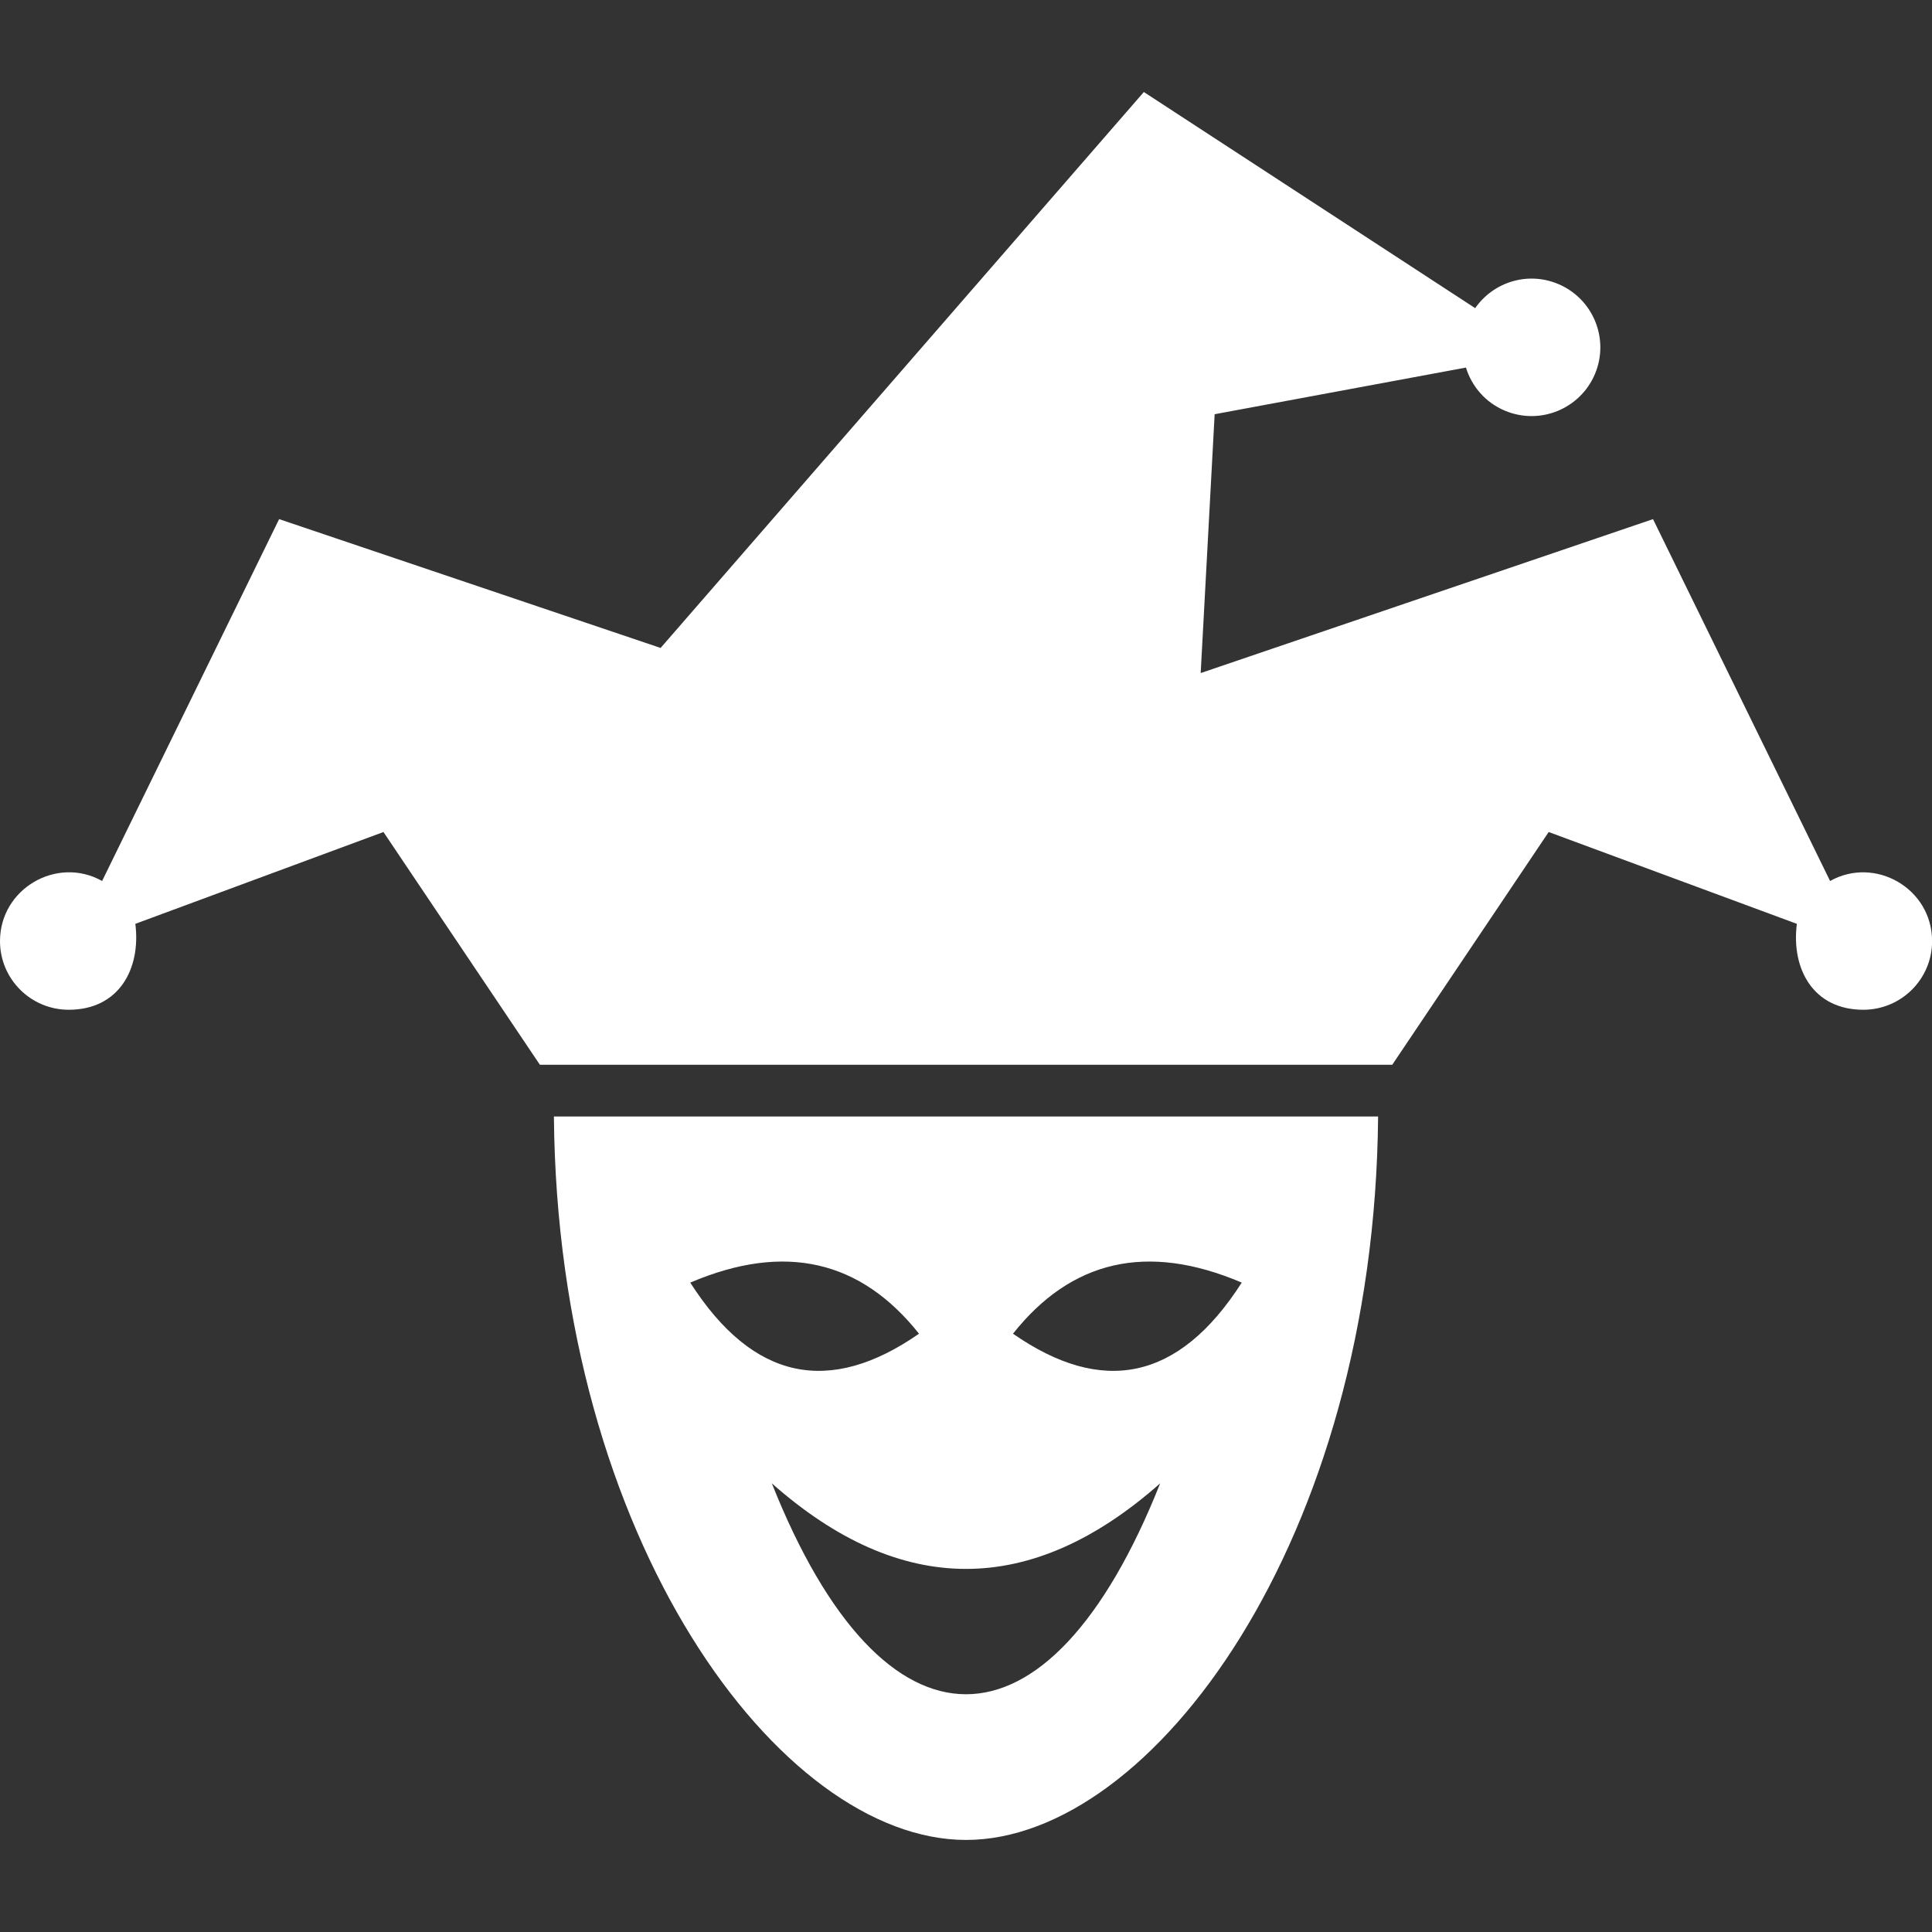 <svg width="40" height="40" viewBox="0 0 40 40" fill="none" xmlns="http://www.w3.org/2000/svg">
<rect x="0" y="0" width="40" height="40" fill="#333333" stroke="none"/>
<g clip-path="url(#clip0_189_8828)">
<path fill-rule="evenodd" clip-rule="evenodd" d="M14.291 26.555C16.262 25.714 17.827 26.102 19.027 27.613C17.184 28.895 15.596 28.596 14.291 26.555ZM15.98 30.711C18.649 33.073 21.351 33.073 24.02 30.711C21.709 36.533 18.291 36.533 15.98 30.711ZM20.973 27.613C22.171 26.102 23.737 25.714 25.709 26.555C24.403 28.596 22.816 28.895 20.973 27.613ZM28.532 23.116H11.468C11.543 31.875 16.145 38.094 20.001 38.094C23.857 38.094 28.458 31.875 28.532 23.116ZM5.779 10.748L2.114 18.24C1.183 17.716 0 18.396 0 19.485C0 20.27 0.637 20.906 1.424 20.906C2.461 20.906 2.92 20.062 2.802 19.127L7.939 17.226L11.178 22.045H28.825L32.064 17.226L37.202 19.127C37.083 20.062 37.542 20.906 38.578 20.906C39.364 20.906 40.002 20.27 40.002 19.485C40.002 18.394 38.821 17.718 37.89 18.24L34.224 10.748L24.859 13.935L25.148 8.576L30.351 7.61C30.47 7.998 30.754 8.334 31.158 8.503C31.882 8.807 32.716 8.468 33.022 7.743C33.326 7.019 32.986 6.185 32.261 5.88C31.63 5.614 30.918 5.838 30.542 6.38L23.682 1.905L13.677 13.415L5.779 10.748Z" fill="white"/>
</g>
<defs>
<clipPath id="clip0_189_8828">
<rect width="40" height="40" fill="white"/>
</clipPath>
</defs>
</svg>
